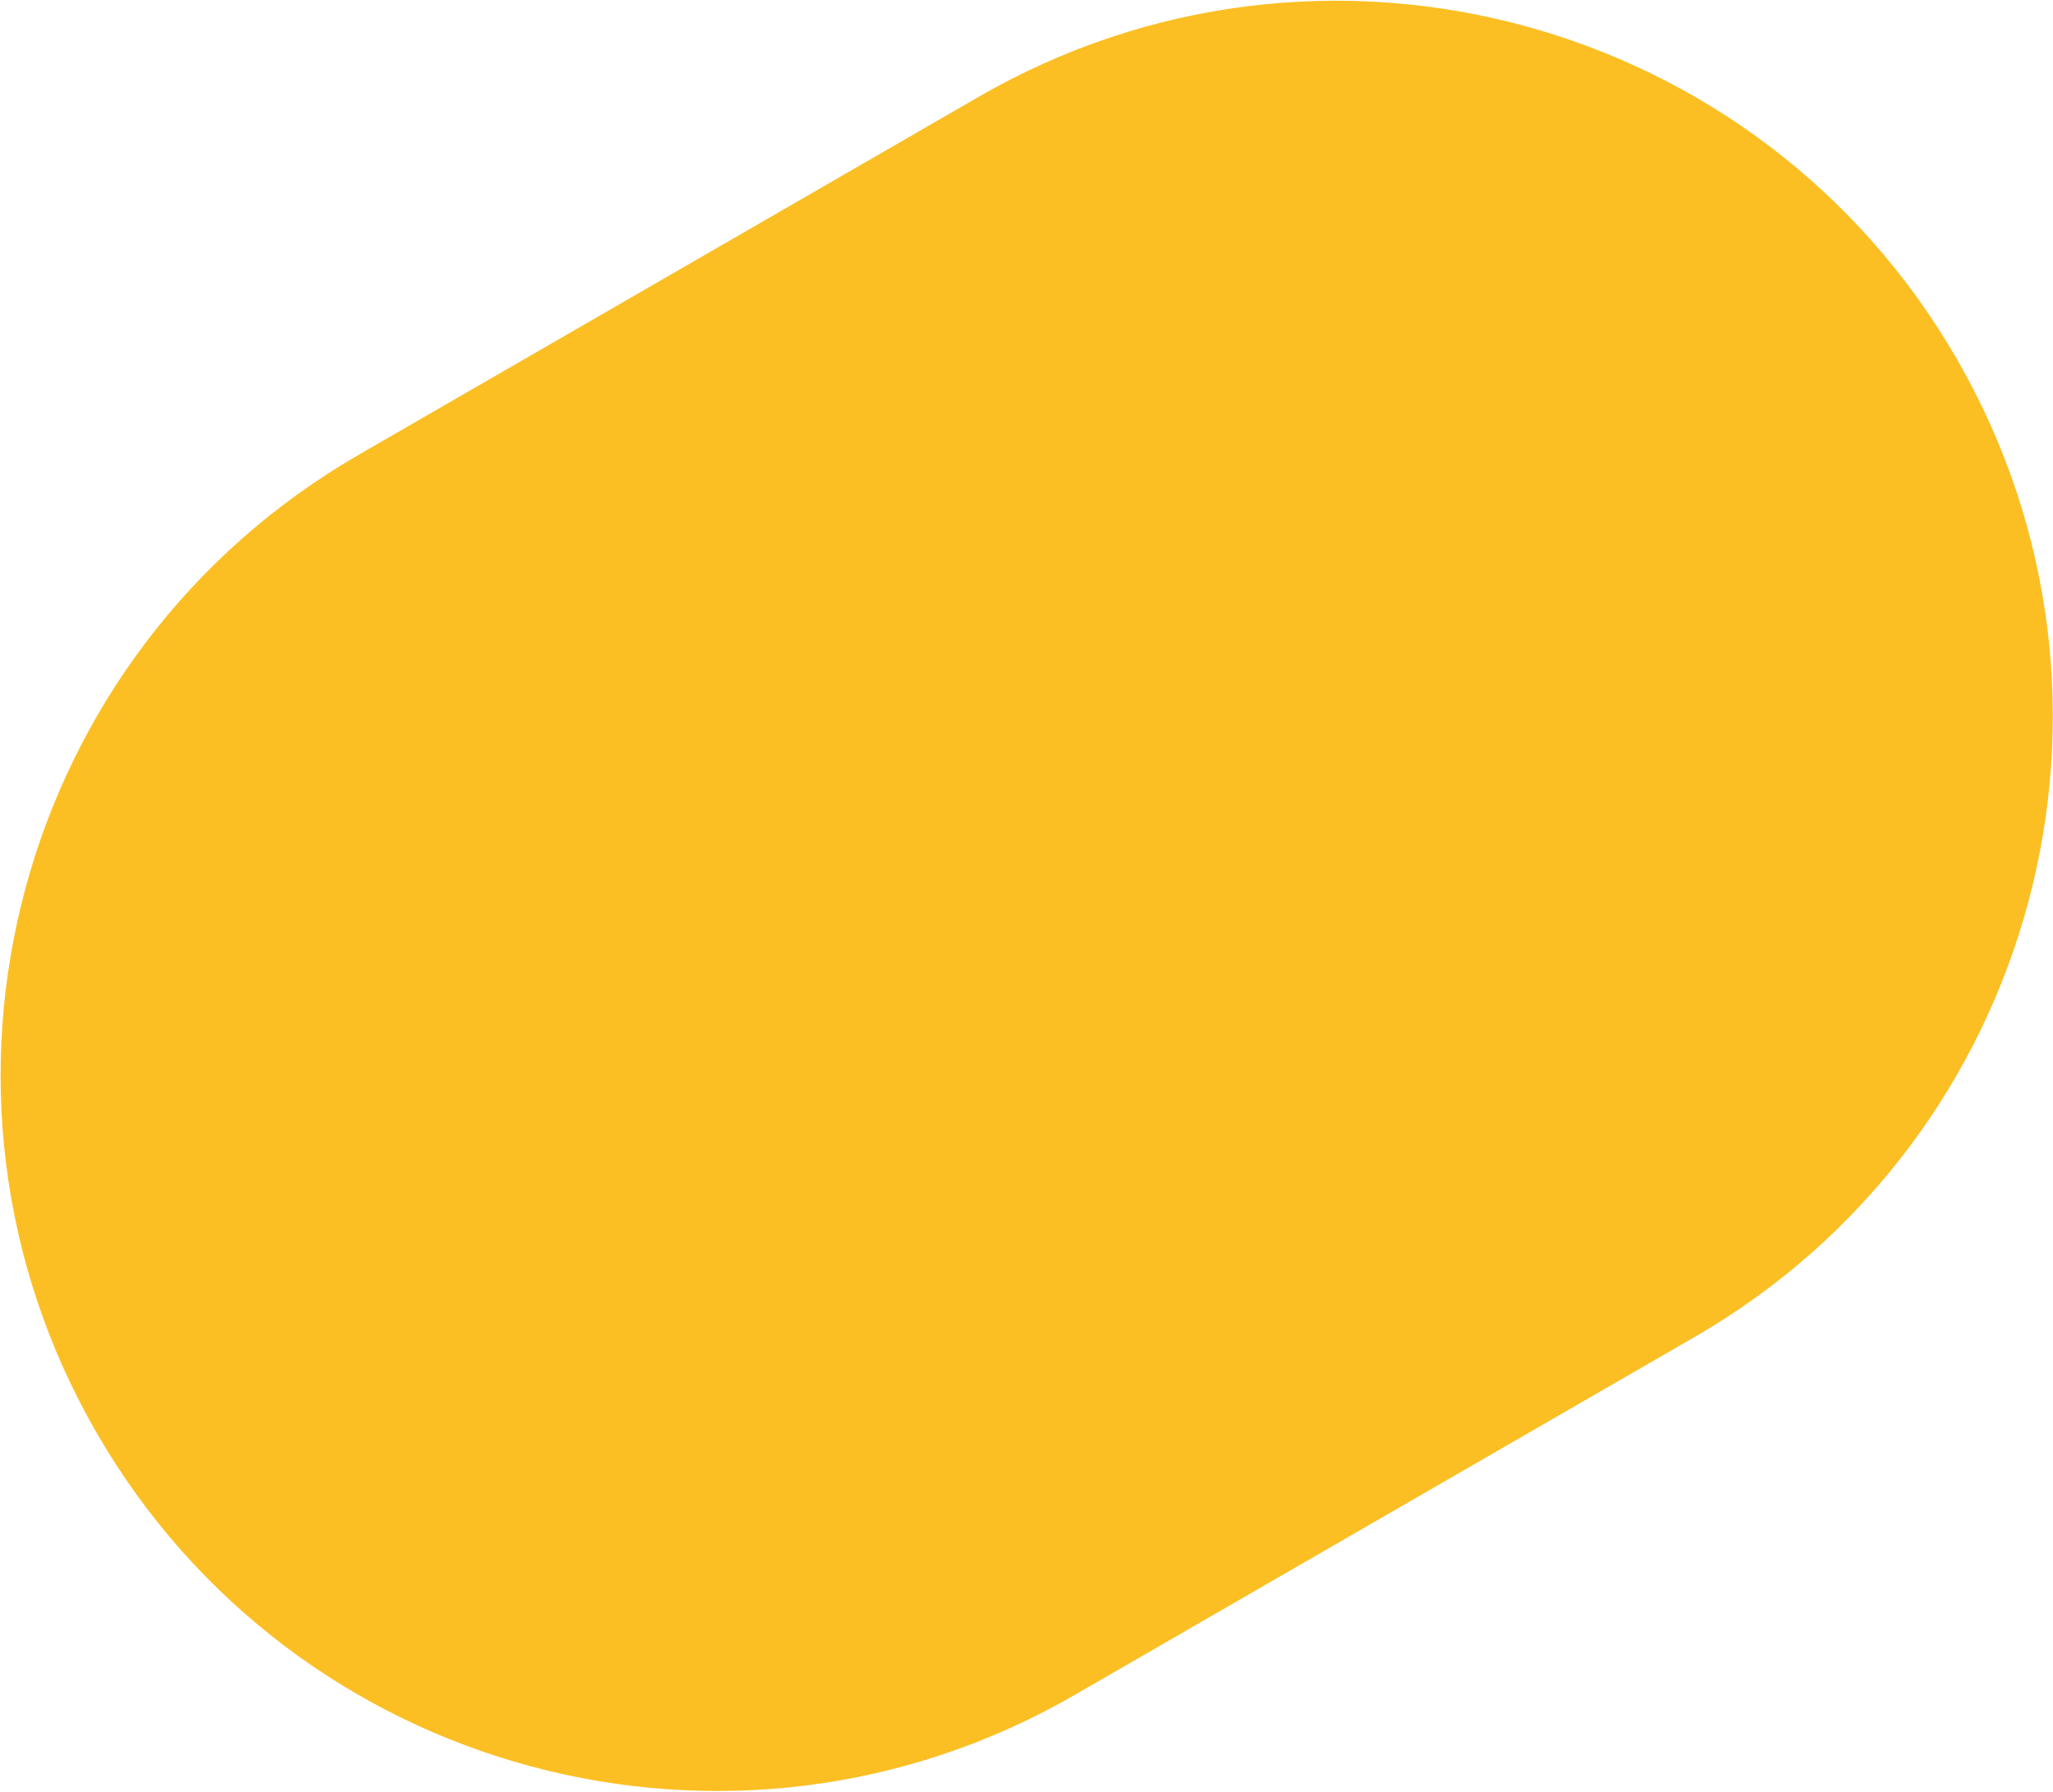 <svg width="1147" height="1001" viewBox="0 0 1147 1001" fill="none" xmlns="http://www.w3.org/2000/svg">
<path d="M546.82 54.063C738.137 -56.394 982.774 9.156 1093.23 200.473C1203.69 391.79 1138.14 636.426 946.82 746.883L600.41 946.883C409.093 1057.34 164.457 991.79 54 800.473C-56.457 609.156 9.093 364.52 200.41 254.063L546.82 54.063Z" fill="#FBBF24"/>
</svg>

